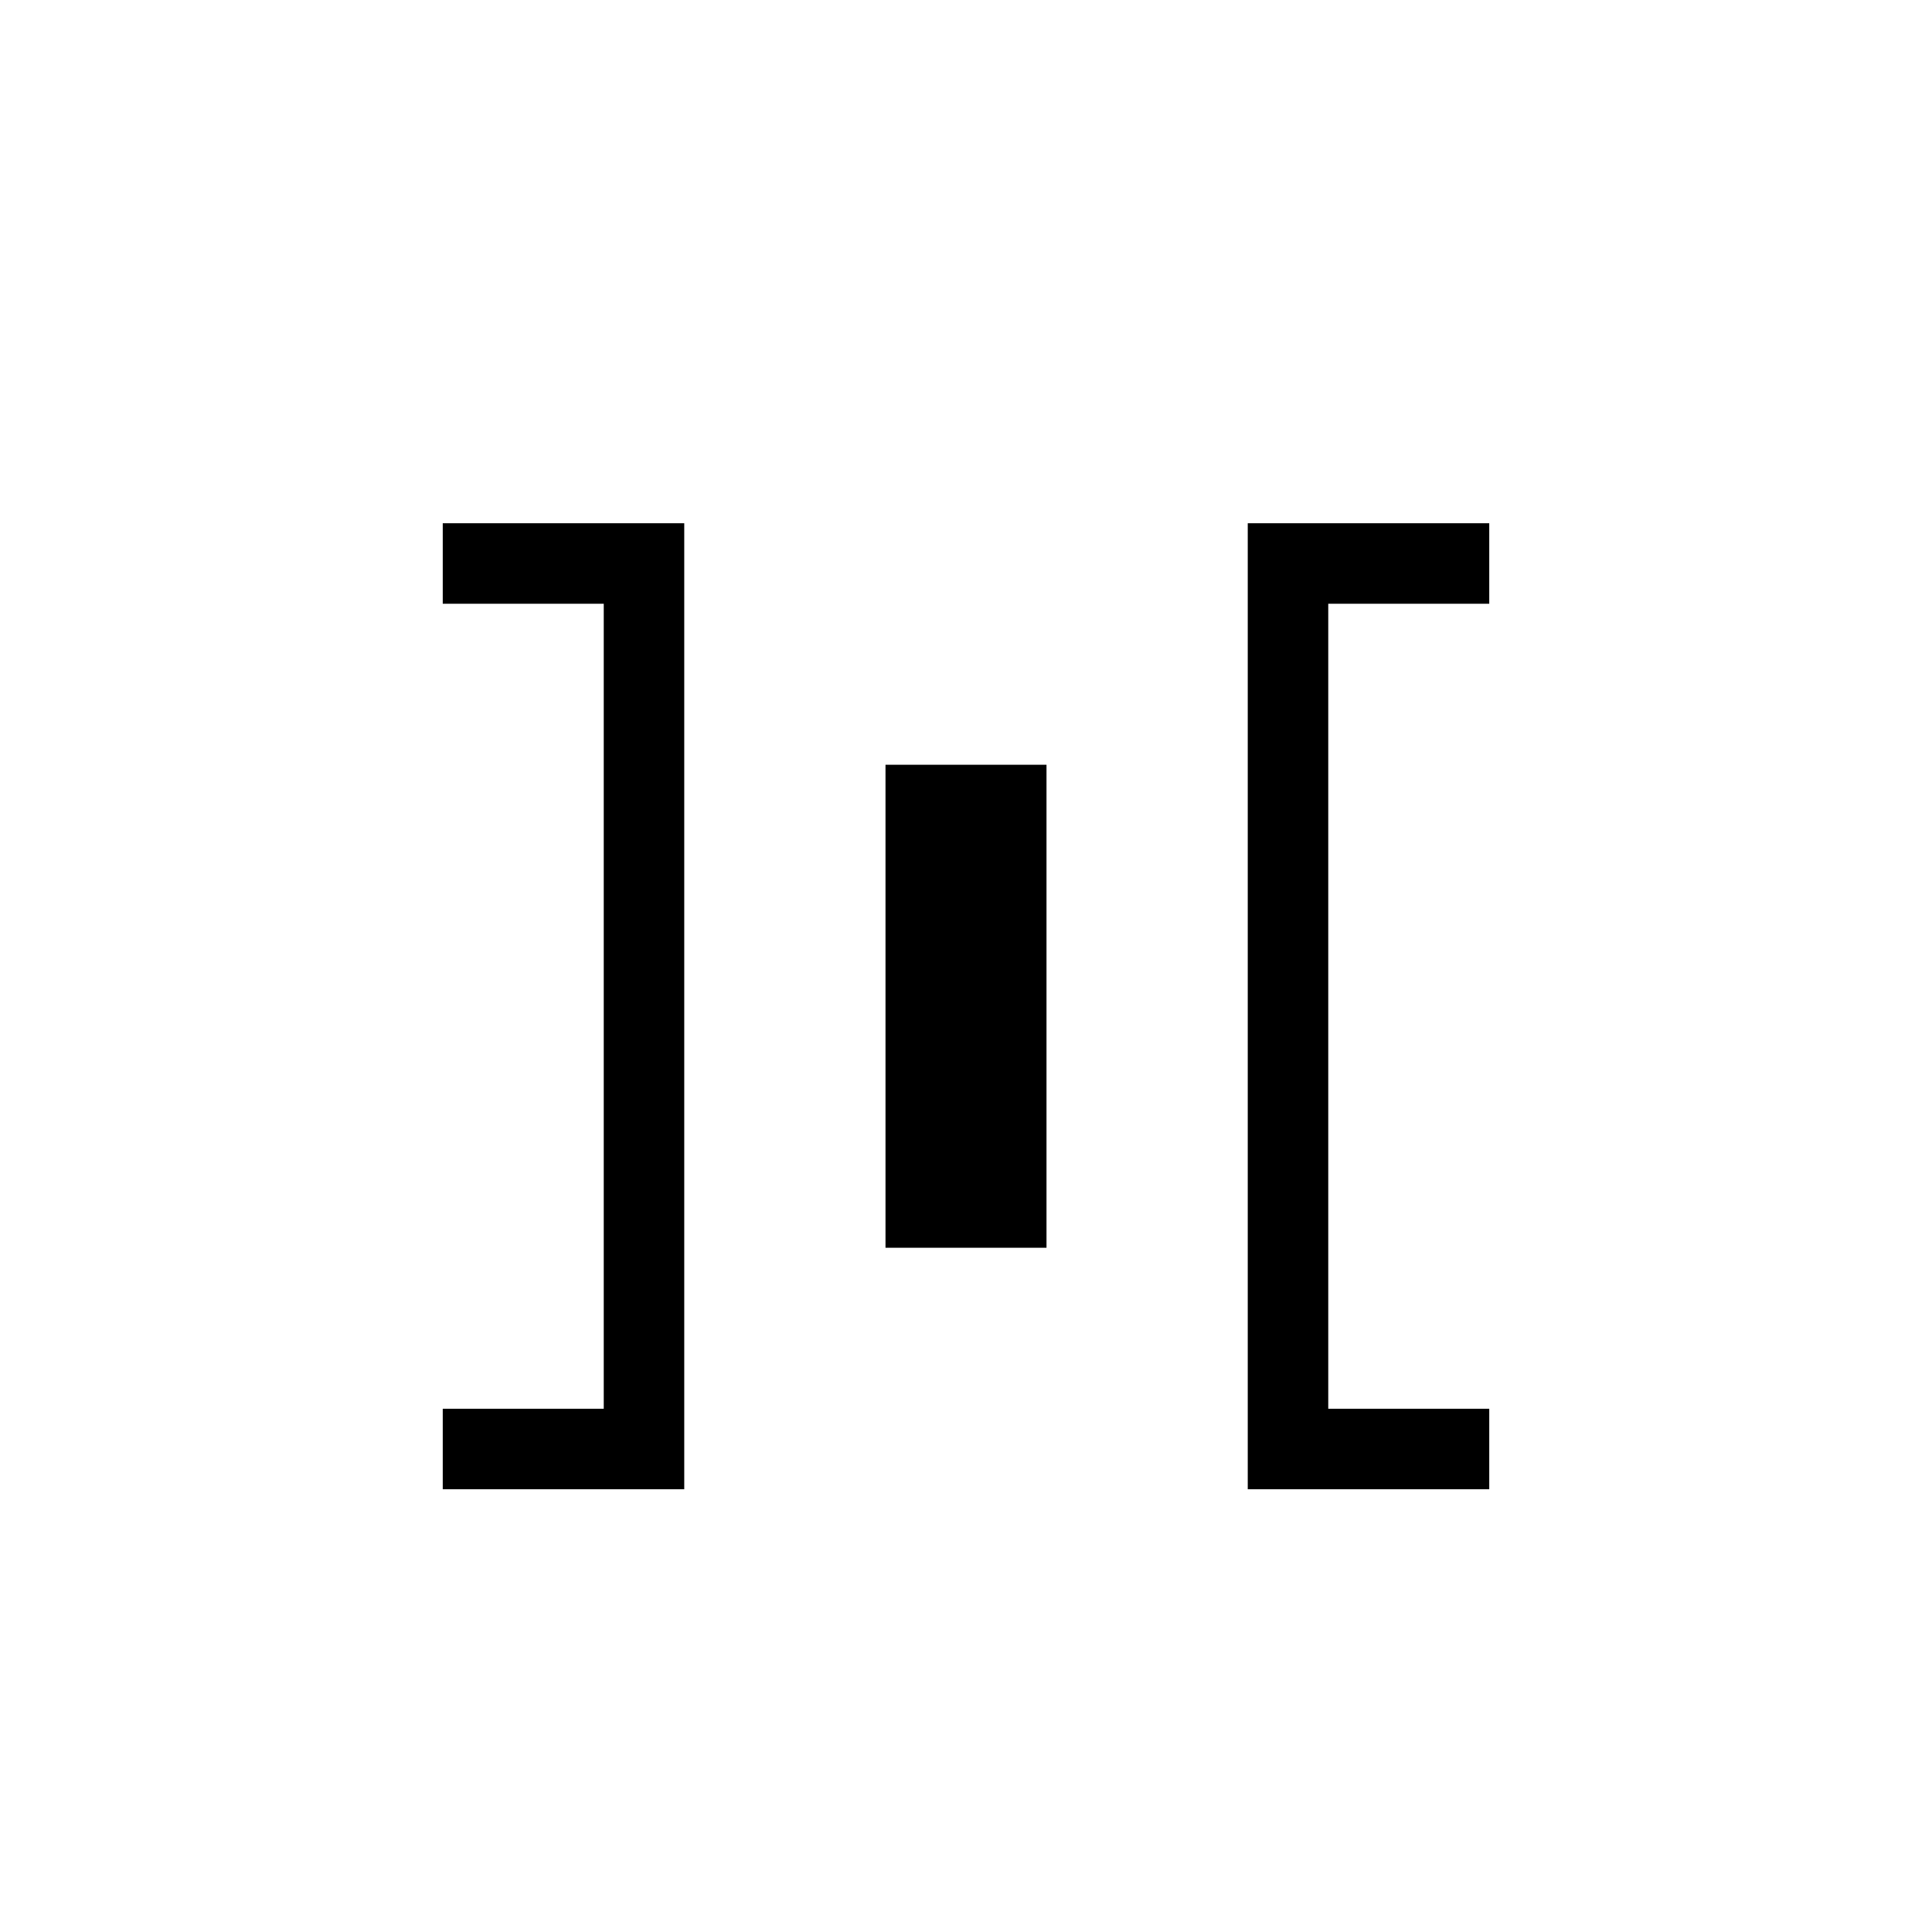 <svg width="24" height="24" viewBox="0 0 24 24" fill="none" xmlns="http://www.w3.org/2000/svg">
<path fill-rule="evenodd" clip-rule="evenodd" d="M5.5 18.5H7.5H8.5V17.5V7.5V6.5H7.5H5.5V7.5H7.5V17.5H5.5V18.5ZM18.5 7.5H16.5V17.5H18.5V18.5H16.5H15.5V17.5V7.5V6.5H16.5H18.5V7.5ZM11 9.5V15.5H13V9.5H11Z" fill="black"/>
</svg>
